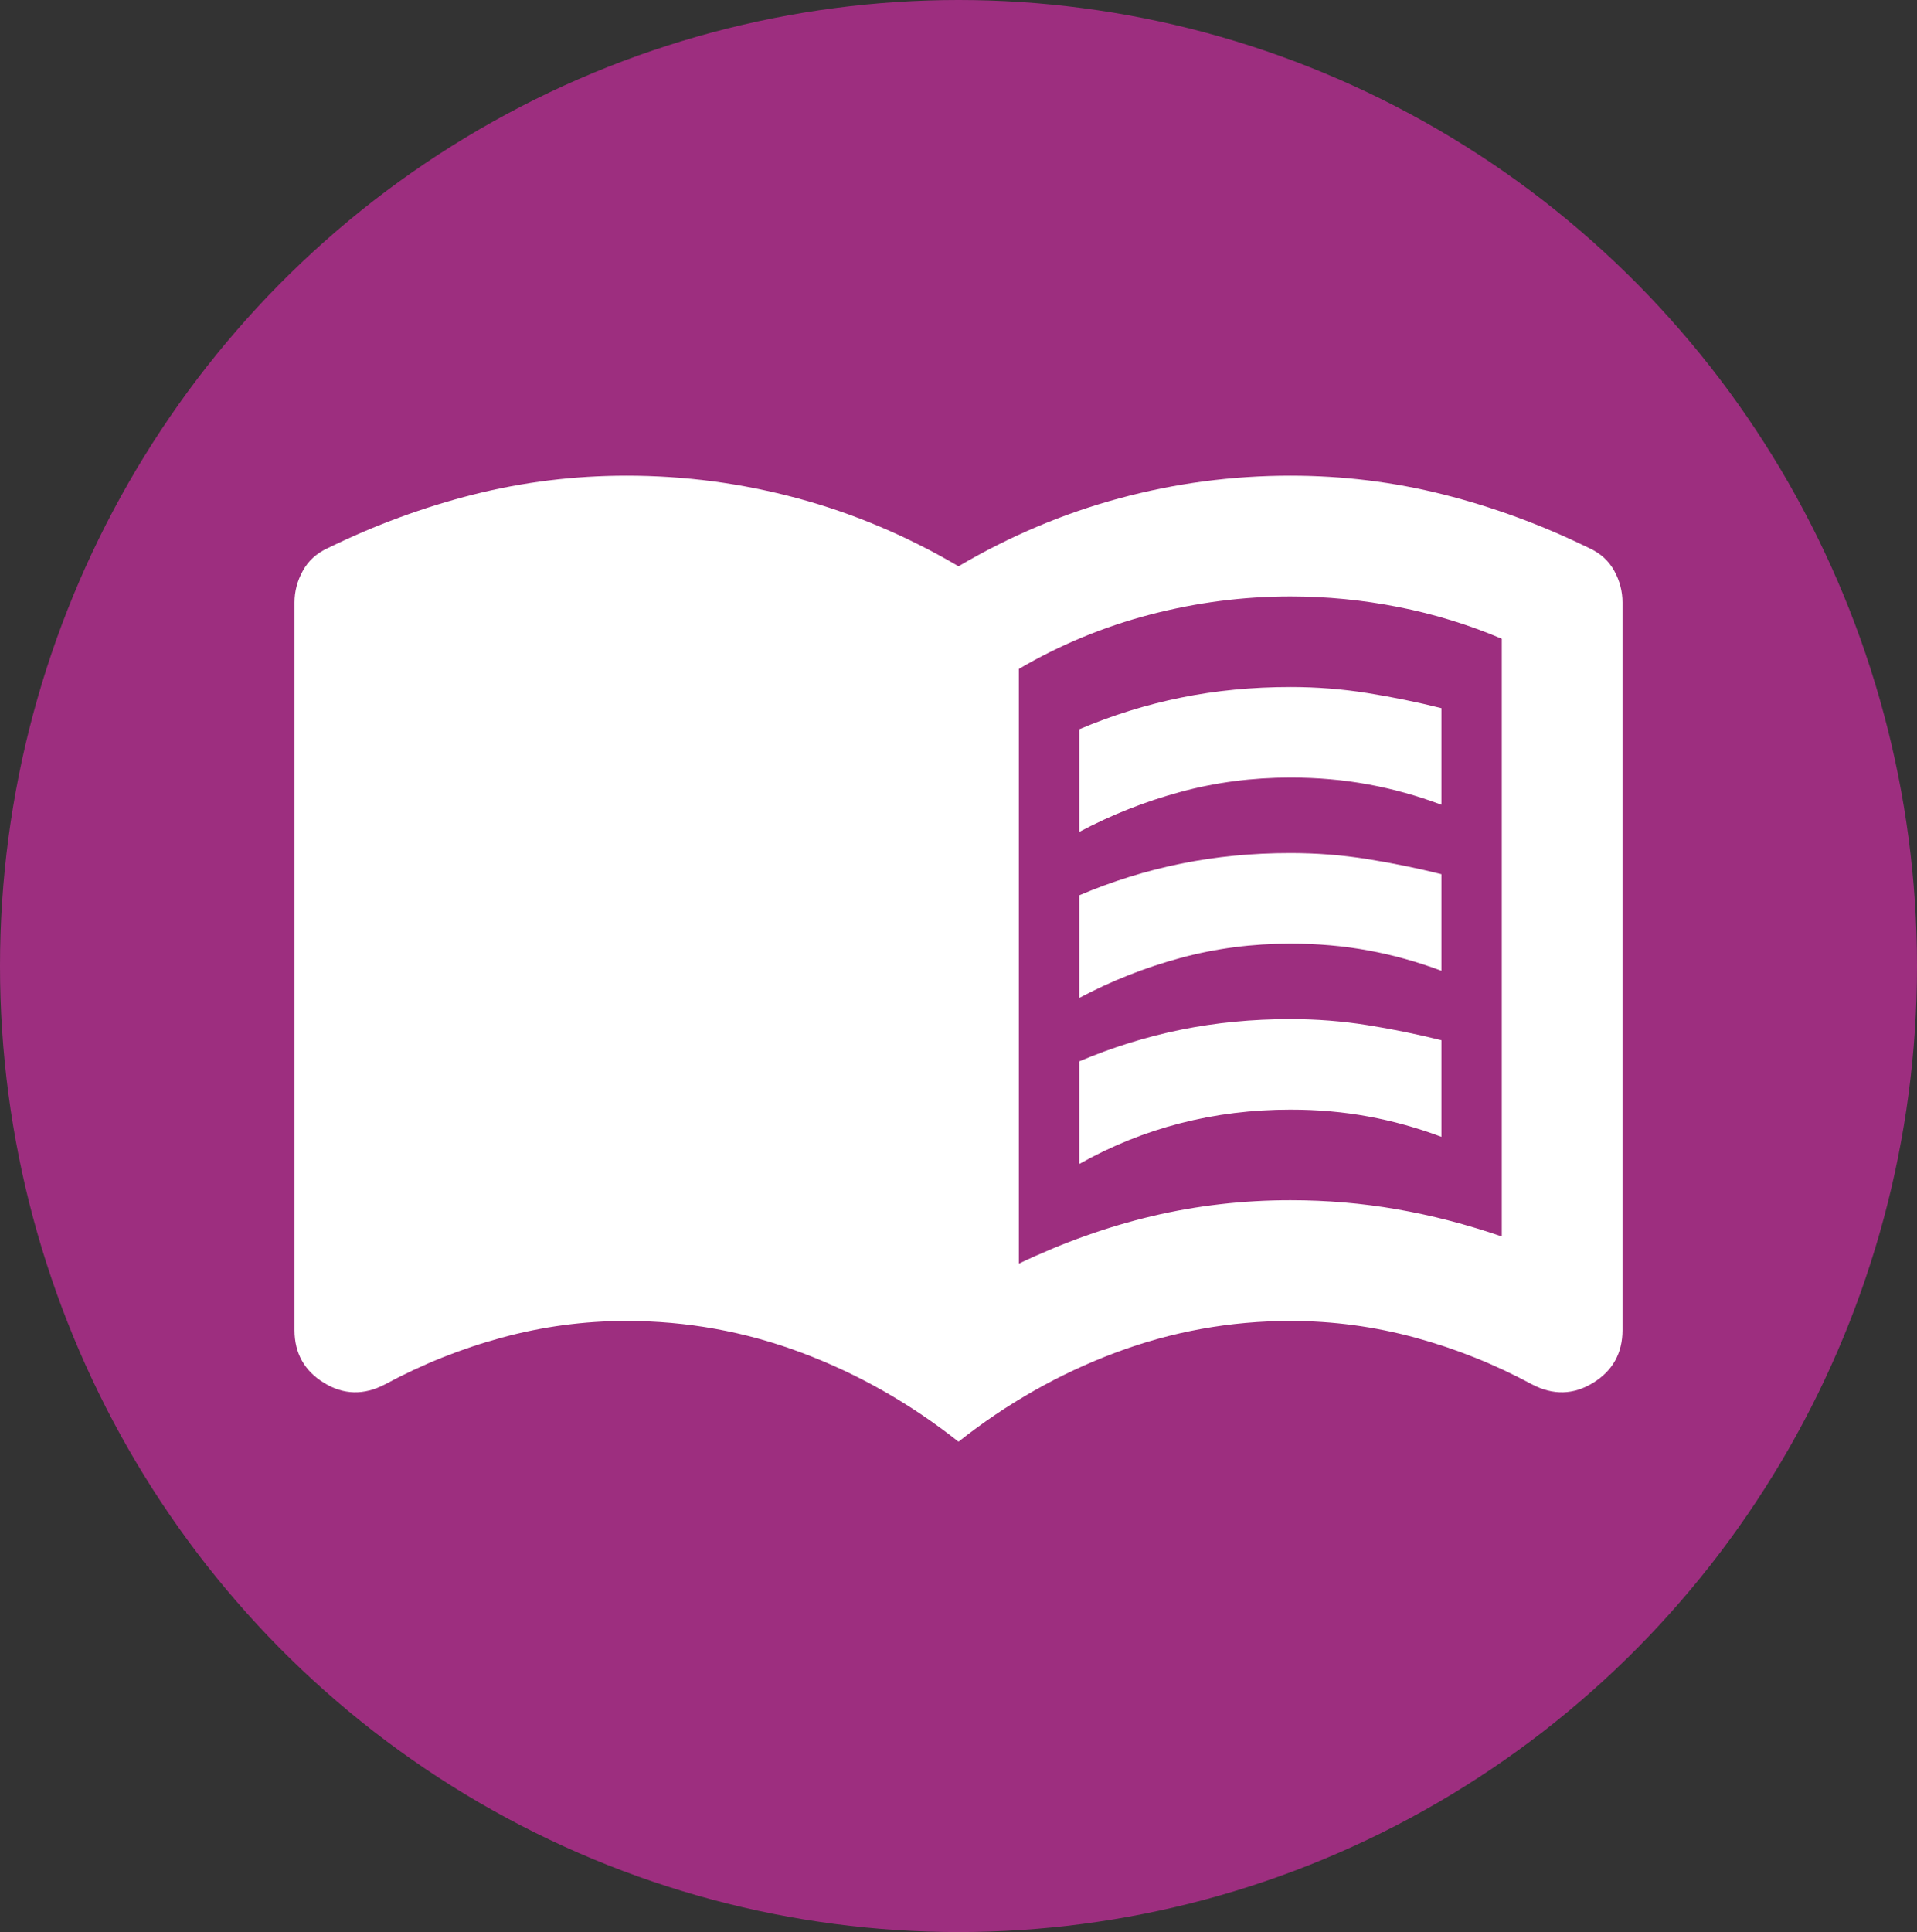 <svg width="131" height="132" viewBox="0 0 131 132" fill="none" xmlns="http://www.w3.org/2000/svg">
<rect x="0" y="0" width="131" height="132" fill="#333333" stroke="none"/>
<ellipse cx="65.5" cy="66" rx="65.5" ry="66" fill="#9D2E7F"/>
<path d="M73.75 56.837V49.825C76.019 48.862 78.34 48.141 80.713 47.659C83.084 47.178 85.575 46.938 88.188 46.938C89.975 46.938 91.728 47.075 93.447 47.35C95.166 47.625 96.85 47.969 98.5 48.381V54.981C96.85 54.362 95.183 53.899 93.501 53.591C91.815 53.28 90.044 53.125 88.188 53.125C85.575 53.125 83.066 53.452 80.659 54.107C78.253 54.758 75.95 55.669 73.75 56.837ZM73.75 79.525V72.513C76.019 71.55 78.34 70.828 80.713 70.347C83.084 69.866 85.575 69.625 88.188 69.625C89.975 69.625 91.728 69.763 93.447 70.037C95.166 70.312 96.85 70.656 98.5 71.069V77.669C96.85 77.05 95.183 76.587 93.501 76.279C91.815 75.968 90.044 75.812 88.188 75.812C85.575 75.812 83.066 76.122 80.659 76.741C78.253 77.359 75.95 78.287 73.75 79.525ZM73.75 68.181V61.169C76.019 60.206 78.34 59.484 80.713 59.003C83.084 58.522 85.575 58.281 88.188 58.281C89.975 58.281 91.728 58.419 93.447 58.694C95.166 58.969 96.85 59.312 98.5 59.725V66.325C96.85 65.706 95.183 65.243 93.501 64.935C91.815 64.624 90.044 64.469 88.188 64.469C85.575 64.469 83.066 64.796 80.659 65.451C78.253 66.102 75.95 67.013 73.75 68.181ZM69.625 86.331C72.65 84.888 75.693 83.804 78.754 83.081C81.812 82.36 84.956 82 88.188 82C90.662 82 93.087 82.206 95.46 82.619C97.83 83.031 100.219 83.65 102.625 84.475V43.638C100.356 42.675 98.002 41.953 95.563 41.472C93.121 40.991 90.662 40.75 88.188 40.75C84.956 40.75 81.759 41.163 78.597 41.987C75.434 42.812 72.444 44.05 69.625 45.7V86.331ZM65.5 98.5C62.2 95.888 58.625 93.859 54.775 92.416C50.925 90.972 46.938 90.25 42.812 90.25C39.925 90.25 37.09 90.628 34.307 91.384C31.521 92.141 28.856 93.206 26.312 94.581C24.869 95.338 23.477 95.303 22.138 94.478C20.796 93.653 20.125 92.45 20.125 90.869V41.163C20.125 40.406 20.315 39.684 20.694 38.997C21.071 38.309 21.637 37.794 22.394 37.45C25.625 35.869 28.943 34.648 32.347 33.787C35.749 32.929 39.237 32.5 42.812 32.5C46.8 32.5 50.702 33.016 54.519 34.047C58.334 35.078 61.994 36.625 65.5 38.688C69.006 36.625 72.668 35.078 76.485 34.047C80.299 33.016 84.2 32.5 88.188 32.5C91.763 32.5 95.252 32.929 98.657 33.787C102.059 34.648 105.375 35.869 108.606 37.45C109.363 37.794 109.93 38.309 110.31 38.997C110.687 39.684 110.875 40.406 110.875 41.163V90.869C110.875 92.45 110.205 93.653 108.866 94.478C107.524 95.303 106.131 95.338 104.688 94.581C102.144 93.206 99.479 92.141 96.693 91.384C93.91 90.628 91.075 90.25 88.188 90.25C84.062 90.25 80.075 90.972 76.225 92.416C72.375 93.859 68.8 95.888 65.5 98.5Z" fill="white"/>
</svg>

